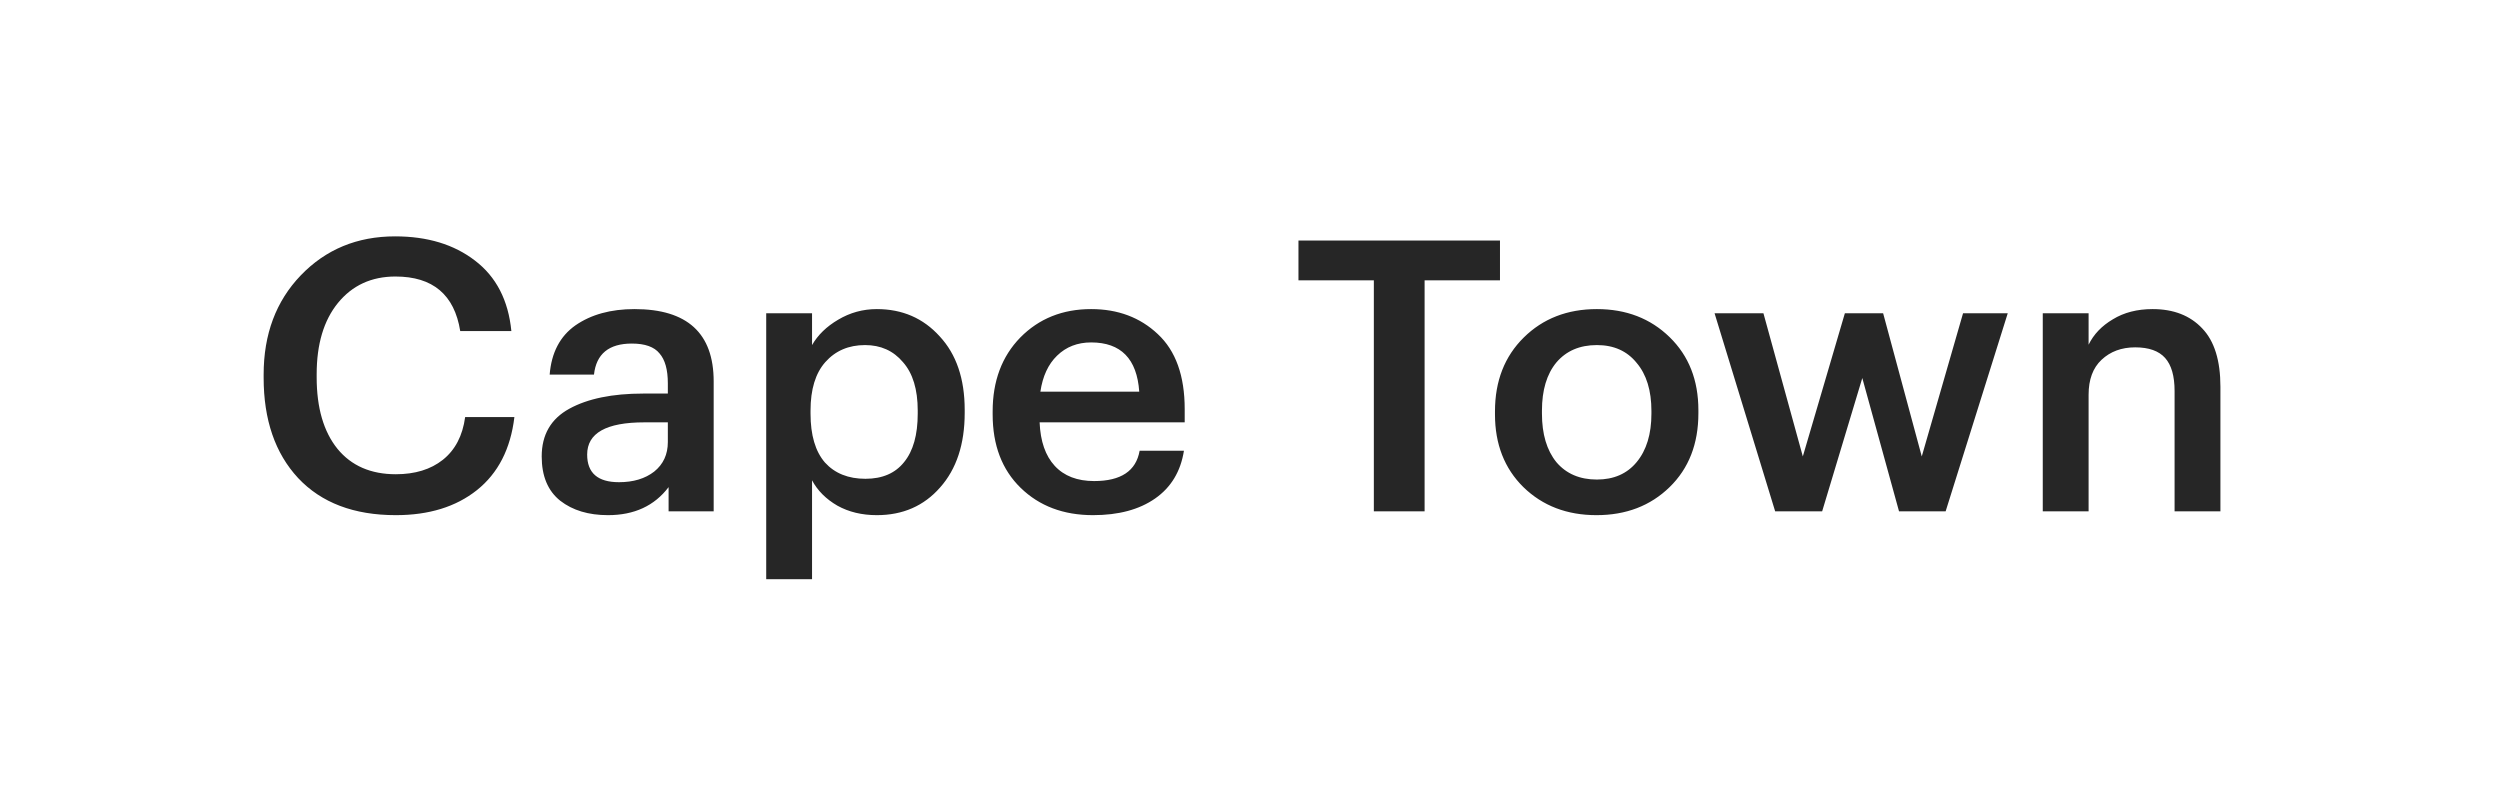<?xml version="1.0" encoding="UTF-8"?> <svg xmlns="http://www.w3.org/2000/svg" width="132" height="42" viewBox="0 0 132 42" fill="none"> <g filter="url(#filter0_d_297_896)"> <rect x="3" y="3" width="126" height="36" rx="10" fill="white" shape-rendering="crispEdges"></rect> <path d="M20.9 27.2C18.687 27.2 16.967 26.547 15.74 25.24C14.527 23.933 13.92 22.167 13.92 19.94V19.78C13.92 17.647 14.573 15.9 15.88 14.54C17.2 13.167 18.86 12.48 20.86 12.48C22.567 12.48 23.973 12.907 25.08 13.76C26.2 14.613 26.84 15.853 27 17.48H24.3C23.993 15.56 22.853 14.6 20.88 14.6C19.613 14.6 18.6 15.067 17.84 16C17.093 16.92 16.72 18.173 16.72 19.76V19.92C16.72 21.533 17.087 22.793 17.82 23.7C18.553 24.593 19.58 25.04 20.9 25.04C21.913 25.04 22.74 24.787 23.38 24.28C24.033 23.76 24.427 23.007 24.56 22.02H27.16C26.96 23.7 26.3 24.987 25.18 25.88C24.073 26.76 22.647 27.2 20.9 27.2ZM32.102 27.2C31.075 27.2 30.235 26.947 29.582 26.44C28.928 25.92 28.602 25.14 28.602 24.1C28.602 22.953 29.088 22.113 30.062 21.58C31.035 21.047 32.335 20.78 33.962 20.78H35.262V20.24C35.262 19.52 35.115 18.993 34.822 18.66C34.542 18.313 34.055 18.14 33.362 18.14C32.148 18.14 31.482 18.687 31.362 19.78H29.022C29.115 18.62 29.569 17.753 30.382 17.18C31.209 16.607 32.248 16.32 33.502 16.32C36.288 16.32 37.682 17.593 37.682 20.14V27H35.302V25.72C34.555 26.707 33.489 27.2 32.102 27.2ZM32.682 25.46C33.442 25.46 34.062 25.273 34.542 24.9C35.022 24.513 35.262 23.993 35.262 23.34V22.3H34.022C32.008 22.3 31.002 22.867 31.002 24C31.002 24.973 31.562 25.46 32.682 25.46ZM40.456 30.58V16.54H42.876V18.22C43.182 17.687 43.642 17.24 44.256 16.88C44.882 16.507 45.562 16.32 46.296 16.32C47.642 16.32 48.749 16.8 49.616 17.76C50.496 18.707 50.936 20 50.936 21.64V21.8C50.936 23.453 50.502 24.767 49.636 25.74C48.782 26.713 47.669 27.2 46.296 27.2C45.509 27.2 44.816 27.033 44.216 26.7C43.616 26.353 43.169 25.907 42.876 25.36V30.58H40.456ZM45.696 25.28C46.589 25.28 47.269 24.987 47.736 24.4C48.216 23.813 48.456 22.96 48.456 21.84V21.68C48.456 20.56 48.196 19.707 47.676 19.12C47.169 18.52 46.502 18.22 45.676 18.22C44.809 18.22 44.109 18.52 43.576 19.12C43.056 19.707 42.796 20.56 42.796 21.68V21.84C42.796 22.973 43.049 23.833 43.556 24.42C44.076 24.993 44.789 25.28 45.696 25.28ZM57.712 27.2C56.152 27.2 54.879 26.72 53.892 25.76C52.905 24.8 52.412 23.507 52.412 21.88V21.72C52.412 20.12 52.898 18.82 53.872 17.82C54.858 16.82 56.105 16.32 57.612 16.32C59.025 16.32 60.199 16.76 61.132 17.64C62.078 18.52 62.552 19.84 62.552 21.6V22.3H54.892C54.932 23.3 55.199 24.067 55.692 24.6C56.185 25.133 56.879 25.4 57.772 25.4C59.185 25.4 59.985 24.867 60.172 23.8H62.512C62.339 24.893 61.832 25.733 60.992 26.32C60.152 26.907 59.059 27.2 57.712 27.2ZM54.932 20.68H60.152C60.032 18.947 59.185 18.08 57.612 18.08C56.892 18.08 56.292 18.313 55.812 18.78C55.345 19.233 55.052 19.867 54.932 20.68ZM72.539 27V14.8H68.559V12.7H79.199V14.8H75.219V27H72.539ZM84.315 25.32C85.209 25.32 85.909 25.013 86.415 24.4C86.935 23.773 87.195 22.92 87.195 21.84V21.7C87.195 20.62 86.935 19.773 86.415 19.16C85.909 18.533 85.209 18.22 84.315 18.22C83.409 18.22 82.695 18.527 82.175 19.14C81.669 19.753 81.415 20.6 81.415 21.68V21.84C81.415 22.92 81.669 23.773 82.175 24.4C82.695 25.013 83.409 25.32 84.315 25.32ZM88.155 25.72C87.142 26.707 85.855 27.2 84.295 27.2C82.735 27.2 81.449 26.707 80.435 25.72C79.435 24.733 78.935 23.453 78.935 21.88V21.72C78.935 20.12 79.442 18.82 80.455 17.82C81.469 16.82 82.755 16.32 84.315 16.32C85.862 16.32 87.142 16.813 88.155 17.8C89.169 18.787 89.675 20.073 89.675 21.66V21.82C89.675 23.433 89.169 24.733 88.155 25.72ZM93.729 27L90.529 16.54H93.109L95.189 24.1L97.409 16.54H99.429L101.469 24.1L103.649 16.54H106.009L102.729 27H100.269L98.329 19.96L96.209 27H93.729ZM107.858 27V16.54H110.278V18.2C110.545 17.653 110.971 17.207 111.558 16.86C112.145 16.5 112.845 16.32 113.658 16.32C114.765 16.32 115.638 16.66 116.278 17.34C116.918 18.007 117.238 19.033 117.238 20.42V27H114.818V20.64C114.818 19.853 114.651 19.273 114.318 18.9C113.985 18.527 113.458 18.34 112.738 18.34C112.018 18.34 111.425 18.56 110.958 19C110.505 19.427 110.278 20.04 110.278 20.84V27H107.858Z" fill="#262626"></path> </g> <defs> <filter id="filter0_d_297_896" x="0" y="0" width="132" height="42" filterUnits="userSpaceOnUse" color-interpolation-filters="sRGB"> <feFlood flood-opacity="0" result="BackgroundImageFix"></feFlood> <feColorMatrix in="SourceAlpha" type="matrix" values="0 0 0 0 0 0 0 0 0 0 0 0 0 0 0 0 0 0 127 0" result="hardAlpha"></feColorMatrix> <feOffset></feOffset> <feGaussianBlur stdDeviation="1.5"></feGaussianBlur> <feComposite in2="hardAlpha" operator="out"></feComposite> <feColorMatrix type="matrix" values="0 0 0 0 0 0 0 0 0 0 0 0 0 0 0 0 0 0 0.15 0"></feColorMatrix> <feBlend mode="normal" in2="BackgroundImageFix" result="effect1_dropShadow_297_896"></feBlend> <feBlend mode="normal" in="SourceGraphic" in2="effect1_dropShadow_297_896" result="shape"></feBlend> </filter> </defs> </svg> 